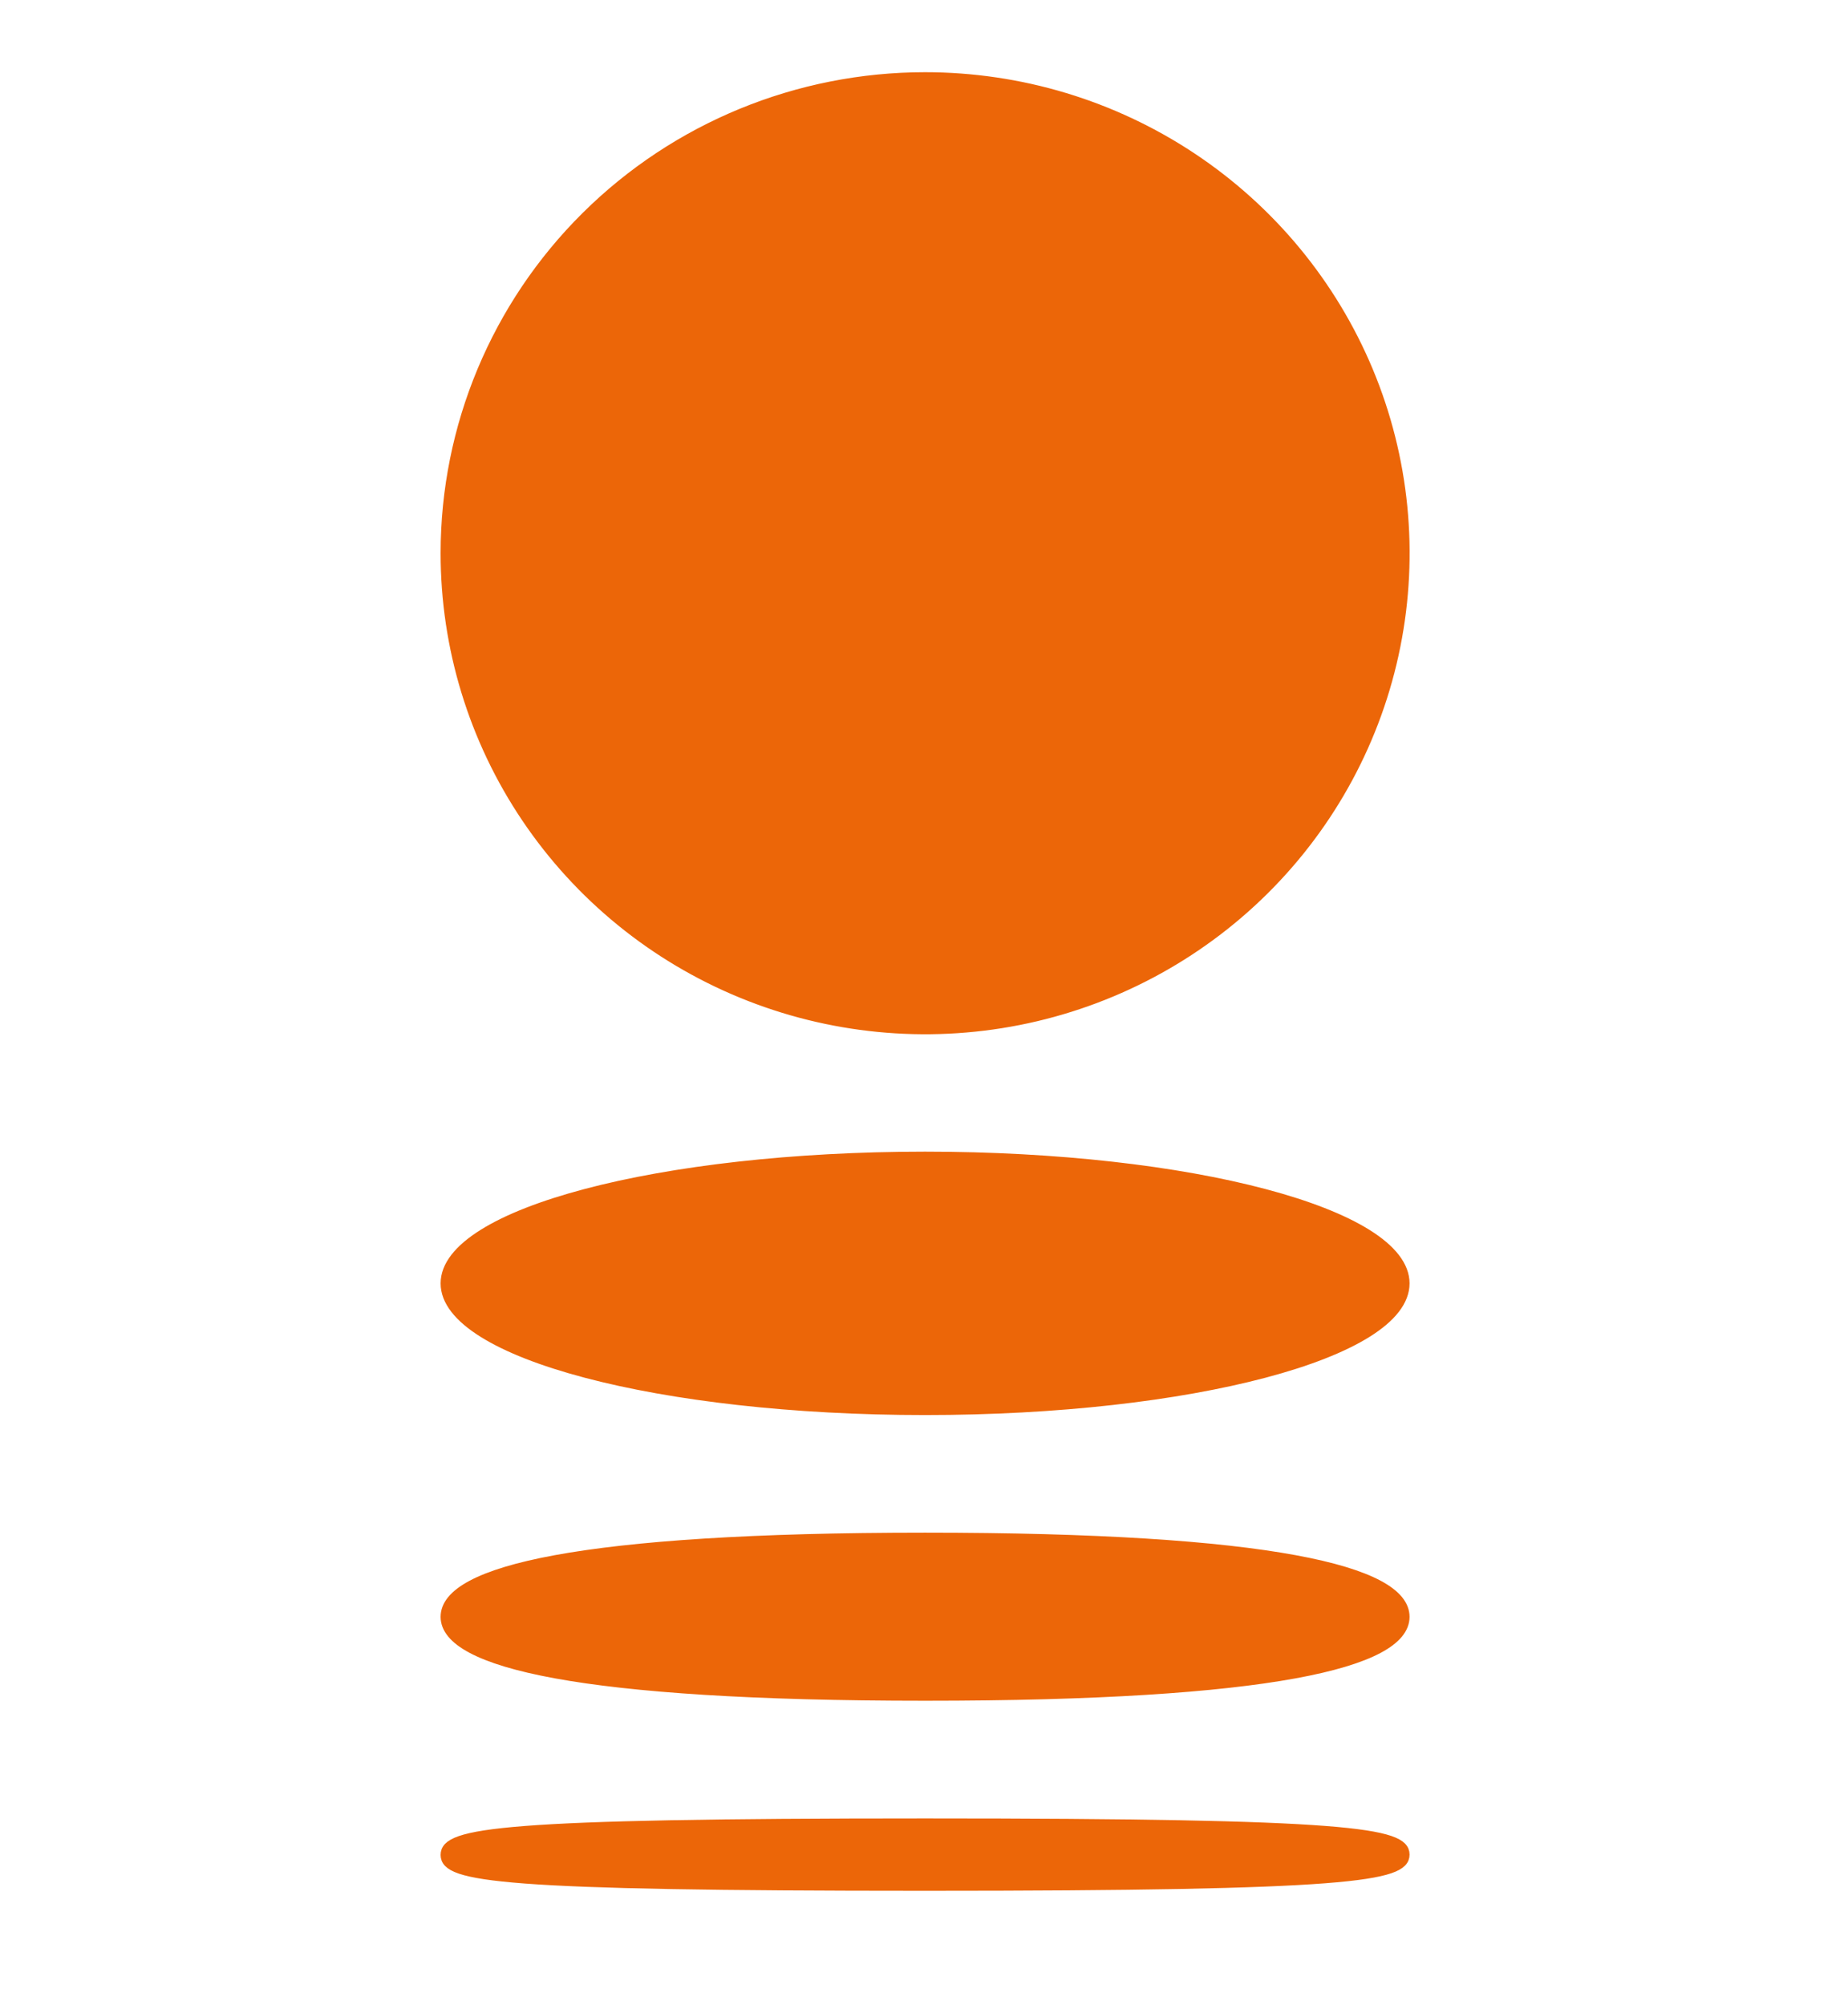 <svg width="59" height="64" viewBox="0 0 59 64" fill="none" xmlns="http://www.w3.org/2000/svg">
<path d="M14.217 17.655C14.216 20.663 15.113 23.603 16.796 26.104C18.479 28.605 20.871 30.555 23.67 31.706C26.469 32.858 29.549 33.16 32.521 32.574C35.493 31.988 38.223 30.54 40.366 28.413C42.508 26.287 43.968 23.578 44.559 20.628C45.151 17.679 44.848 14.621 43.689 11.842C42.529 9.064 40.566 6.689 38.047 5.018C35.527 3.347 32.566 2.455 29.535 2.455C25.474 2.455 21.578 4.056 18.705 6.907C15.833 9.757 14.218 13.623 14.217 17.655Z" fill="#EC6608"/>
<path d="M14.217 17.655C14.216 20.663 15.113 23.603 16.796 26.104C18.479 28.605 20.871 30.555 23.67 31.706C26.469 32.858 29.549 33.16 32.521 32.574C35.493 31.988 38.223 30.54 40.366 28.413C42.508 26.287 43.968 23.578 44.559 20.628C45.151 17.679 44.848 14.621 43.689 11.842C42.529 9.064 40.566 6.689 38.047 5.018C35.527 3.347 32.566 2.455 29.535 2.455C25.474 2.455 21.578 4.056 18.705 6.907C15.833 9.757 14.218 13.623 14.217 17.655Z" stroke="#EC6608" stroke-width="0.3"/>
<path d="M14.217 40.968C14.217 43.206 21.073 45.021 29.535 45.021C37.998 45.021 44.852 43.206 44.852 40.968C44.852 38.731 37.995 36.913 29.535 36.913C21.076 36.913 14.217 38.726 14.217 40.968Z" fill="#EC6608" stroke="#EC6608" stroke-width="0.3"/>
<path d="M29.535 49.075C40.566 49.075 44.852 50.136 44.852 51.612C44.852 53.088 40.566 54.141 29.535 54.141C18.505 54.141 14.217 53.083 14.217 51.612C14.217 50.141 18.5 49.075 29.535 49.075Z" fill="#EC6608" stroke="#EC6608" stroke-width="0.3"/>
<path d="M29.535 58.197C43.139 58.197 44.852 58.501 44.852 59.202C44.852 59.904 43.139 60.208 29.535 60.208C15.931 60.208 14.217 59.924 14.217 59.212C14.217 58.501 15.924 58.197 29.535 58.197Z" fill="#EC6608" stroke="#EC6608" stroke-width="0.3"/>
</svg>
